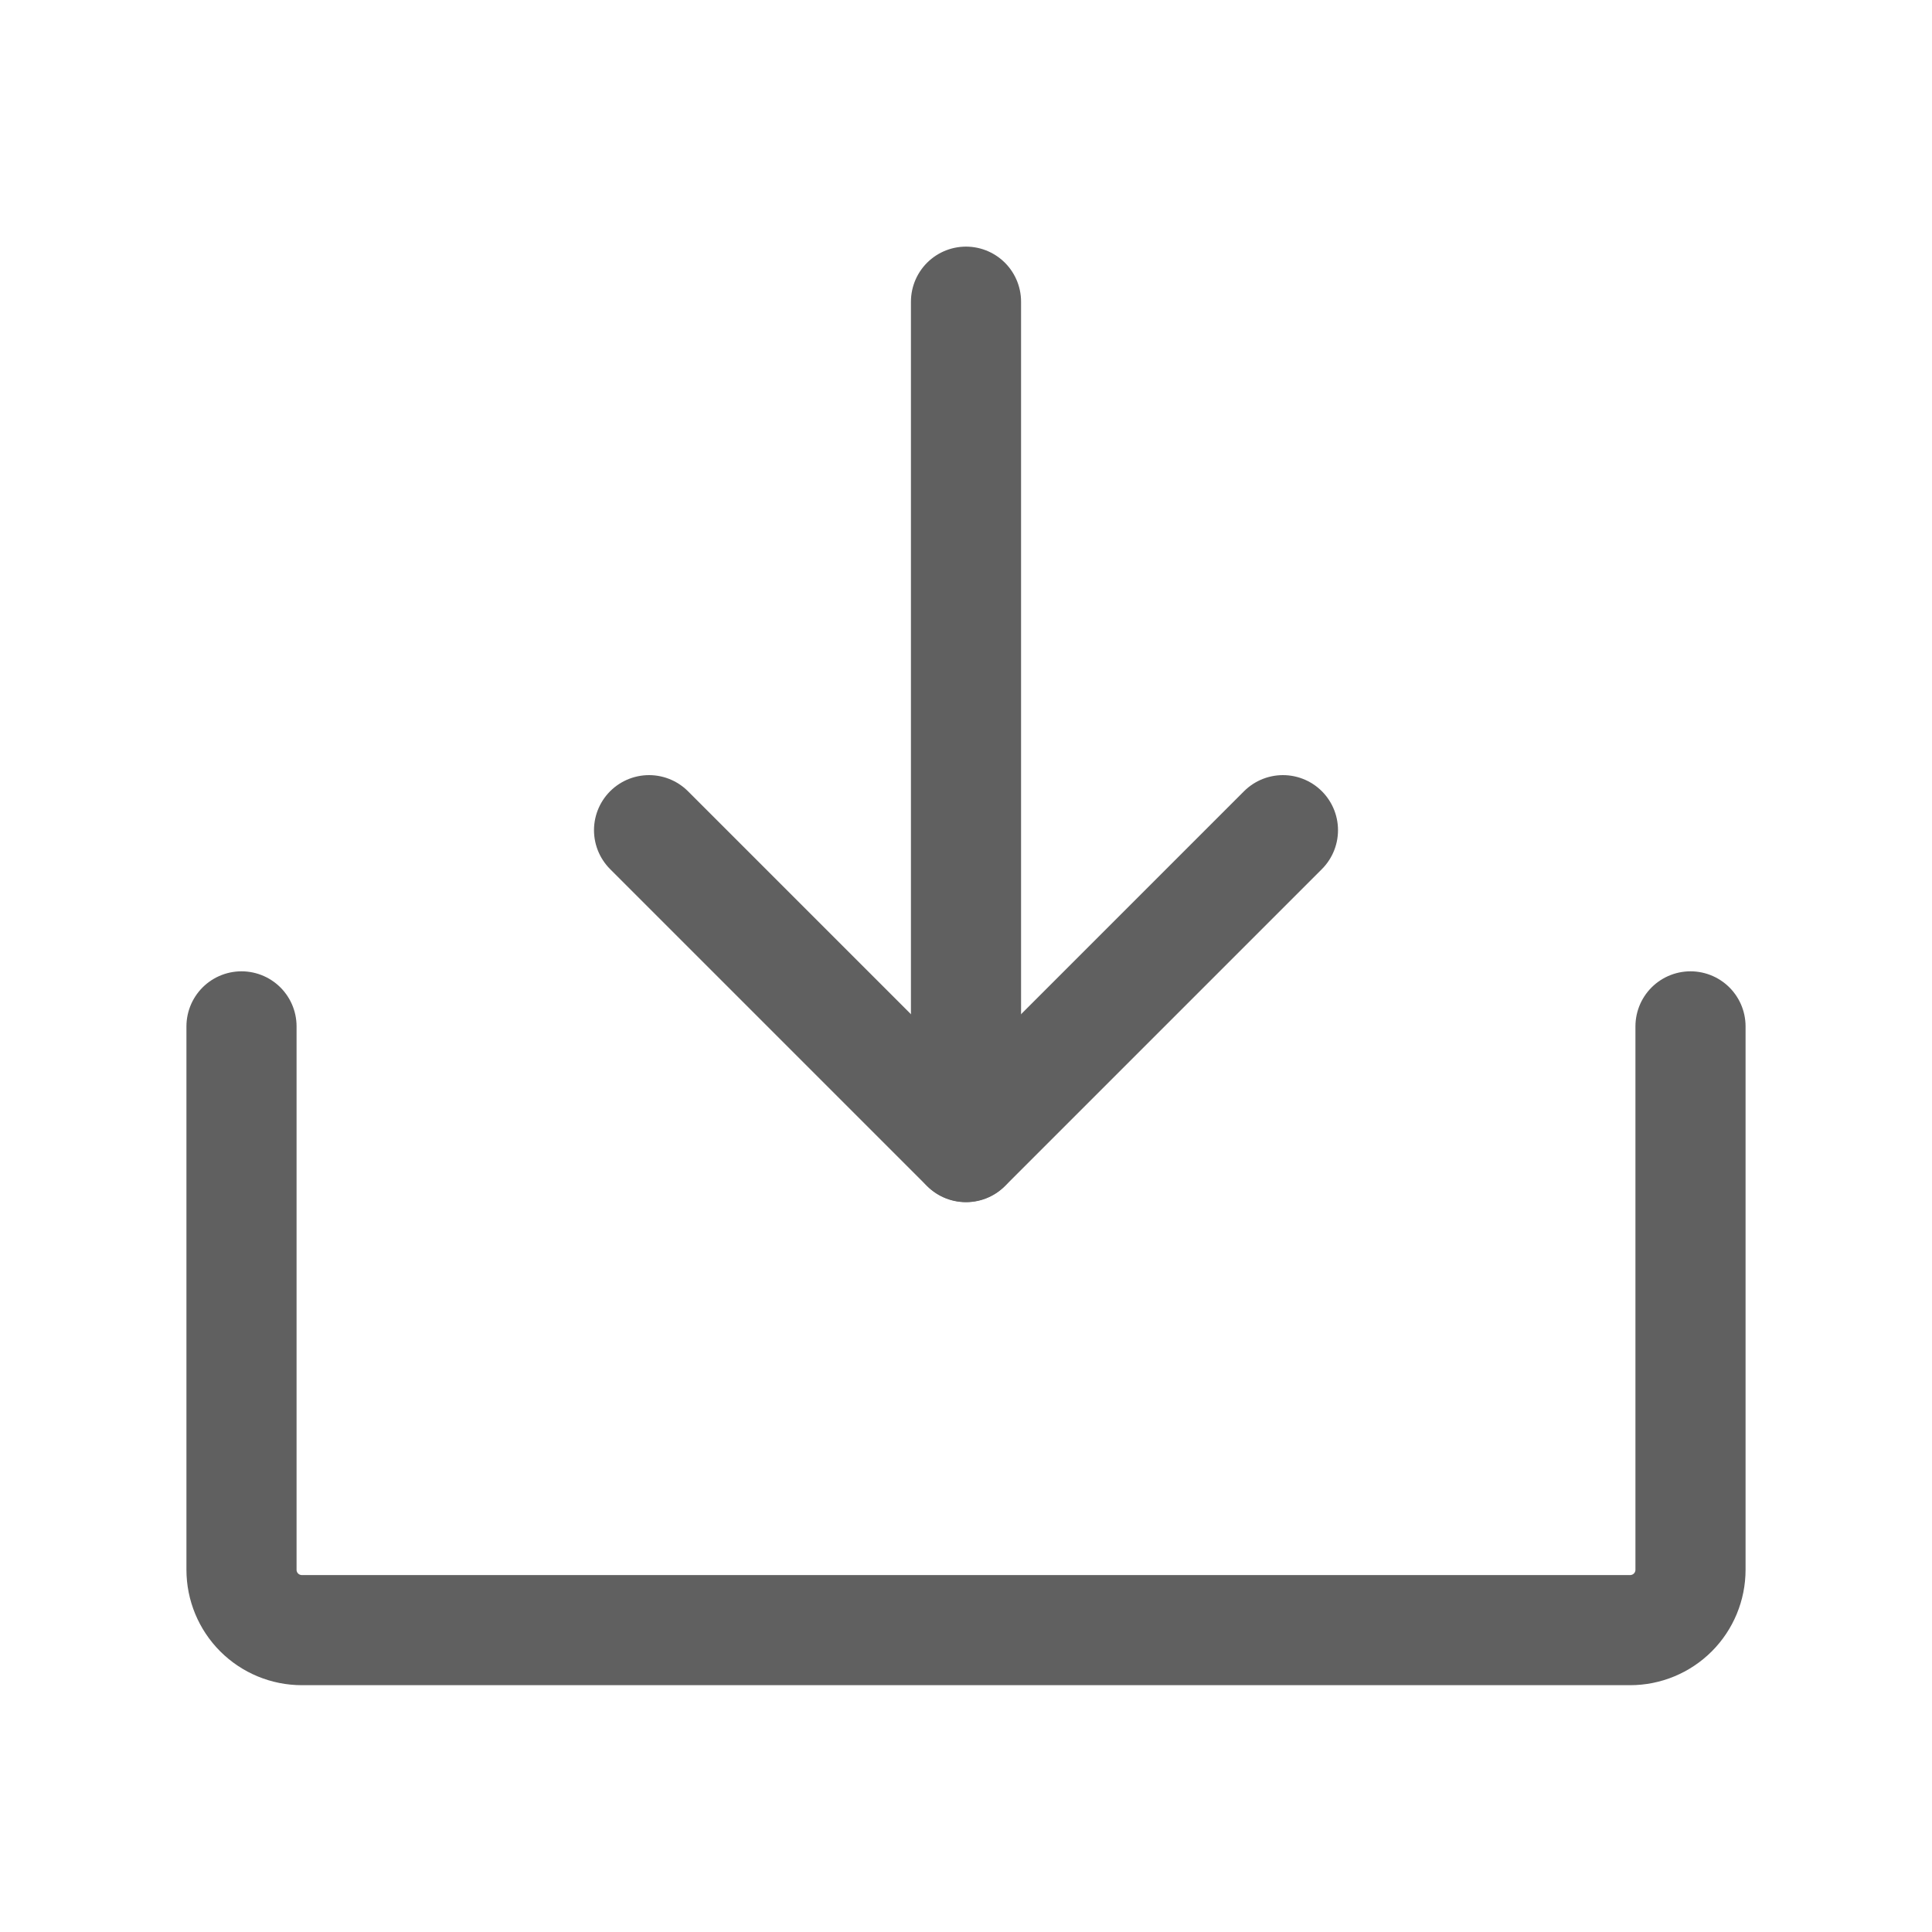 <svg width="20" height="20" viewBox="0 0 20 20" fill="none" xmlns="http://www.w3.org/2000/svg">
<path d="M6.719 8.594L10 11.875L13.281 8.594" stroke="#606060" stroke-width="1.14" stroke-linecap="round" stroke-linejoin="round"/>
<path d="M10 3.123V11.873" stroke="#606060" stroke-width="1.14" stroke-linecap="round" stroke-linejoin="round"/>
<path d="M17.5 10.625V16.25C17.5 16.416 17.434 16.575 17.317 16.692C17.2 16.809 17.041 16.875 16.875 16.875H3.125C2.959 16.875 2.8 16.809 2.683 16.692C2.566 16.575 2.5 16.416 2.5 16.25V10.625" stroke="#606060" stroke-width="1.14" stroke-linecap="round" stroke-linejoin="round"/>
</svg>
